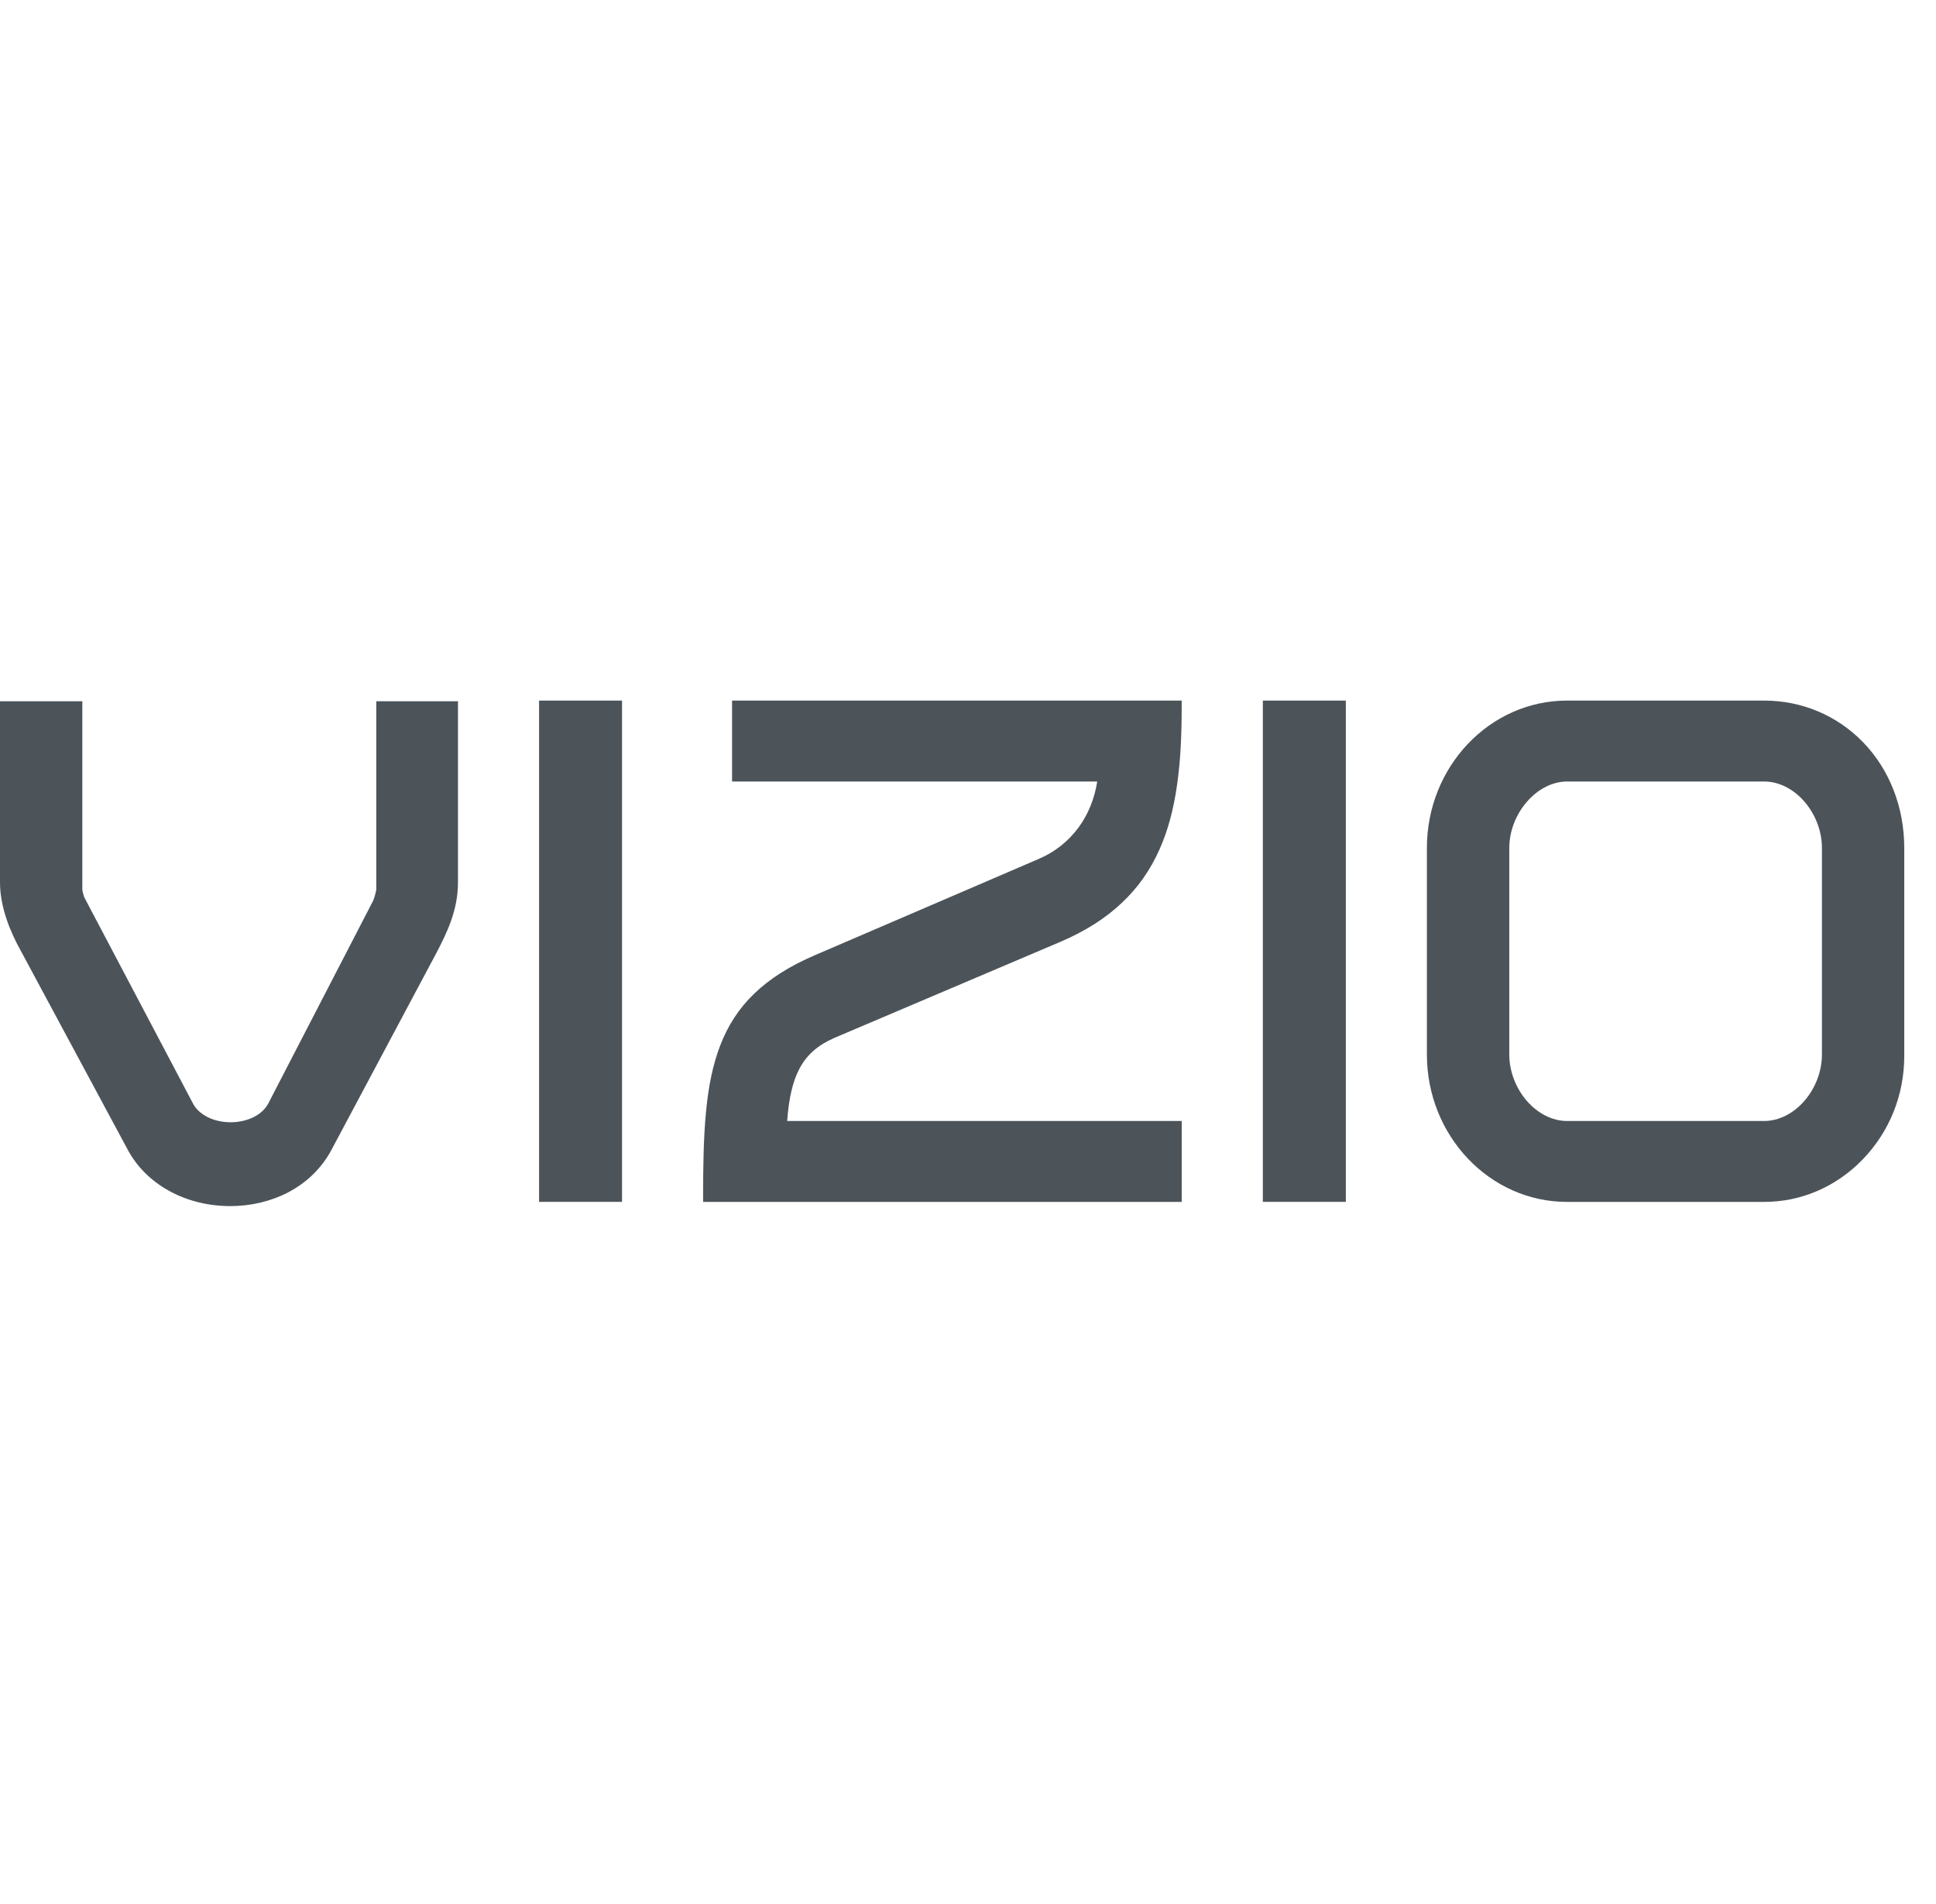 <svg width="61" height="60" viewBox="0 0 61 60" fill="none" xmlns="http://www.w3.org/2000/svg">
<g clip-path="url(#clip0_19_12049)">
<path d="M11.856 28.028C11.851 28.075 11.806 28.271 11.757 28.384L8.452 34.775C8.264 35.133 7.799 35.365 7.266 35.365C6.734 35.365 6.27 35.133 6.081 34.775L2.653 28.272C2.635 28.222 2.595 28.075 2.594 28.032V22.099H-0V27.805C-0 28.611 0.346 29.404 0.637 29.928L4.026 36.233C4.613 37.327 5.85 38.007 7.256 38.007C7.907 38.007 8.538 37.857 9.082 37.573C9.672 37.264 10.144 36.8 10.445 36.233L13.734 30.06C14.101 29.363 14.43 28.667 14.43 27.805V22.099H11.856V28.028Z" fill="#4C545A"/>
<path d="M19.599 22.077H16.985V37.873H19.599V22.077Z" fill="#4C545A"/>
<path d="M34.572 24.627C34.484 25.178 34.285 25.668 33.976 26.085C33.658 26.516 33.227 26.854 32.733 27.065L25.688 30.095C24.885 30.439 24.255 30.838 23.763 31.313C23.287 31.771 22.936 32.309 22.689 32.954C22.466 33.535 22.324 34.201 22.244 35.049C22.165 35.874 22.154 36.793 22.154 37.662V37.875H37.234V35.325H24.803C24.855 34.597 24.98 34.067 25.195 33.666C25.425 33.236 25.774 32.931 26.291 32.706L33.417 29.677C34.203 29.34 34.838 28.935 35.359 28.44C35.859 27.967 36.241 27.423 36.531 26.774C36.796 26.183 36.979 25.509 37.09 24.716C37.187 24.029 37.233 23.256 37.233 22.288V22.077H23.066V24.627H34.572Z" fill="#4C545A"/>
<path d="M42.405 22.077H39.79V37.873H42.405V22.077Z" fill="#4C545A"/>
<path d="M58.703 23.39C57.881 22.544 56.775 22.077 55.586 22.077H49.373C46.939 22.077 44.959 24.159 44.959 26.72V33.231C44.959 35.792 46.939 37.875 49.373 37.875H55.586C56.755 37.875 57.859 37.398 58.695 36.532C59.536 35.659 60 34.505 60 33.277V26.72C59.998 25.436 59.538 24.253 58.703 23.39ZM47.555 26.72C47.555 26.202 47.757 25.672 48.111 25.265C48.463 24.859 48.924 24.627 49.375 24.627H55.587C56.045 24.627 56.508 24.859 56.858 25.265C57.206 25.67 57.406 26.2 57.406 26.72V33.231C57.406 33.751 57.206 34.283 56.858 34.686C56.508 35.092 56.045 35.325 55.587 35.325H49.373C48.916 35.325 48.452 35.092 48.103 34.686C47.755 34.281 47.555 33.751 47.555 33.231V26.72Z" fill="#4C545A"/>
</g>
<defs>
<clipPath id="clip0_19_12049">
<rect width="60" height="15.931" fill="white" transform="translate(0 22.077)"/>
</clipPath>
</defs>
</svg>
